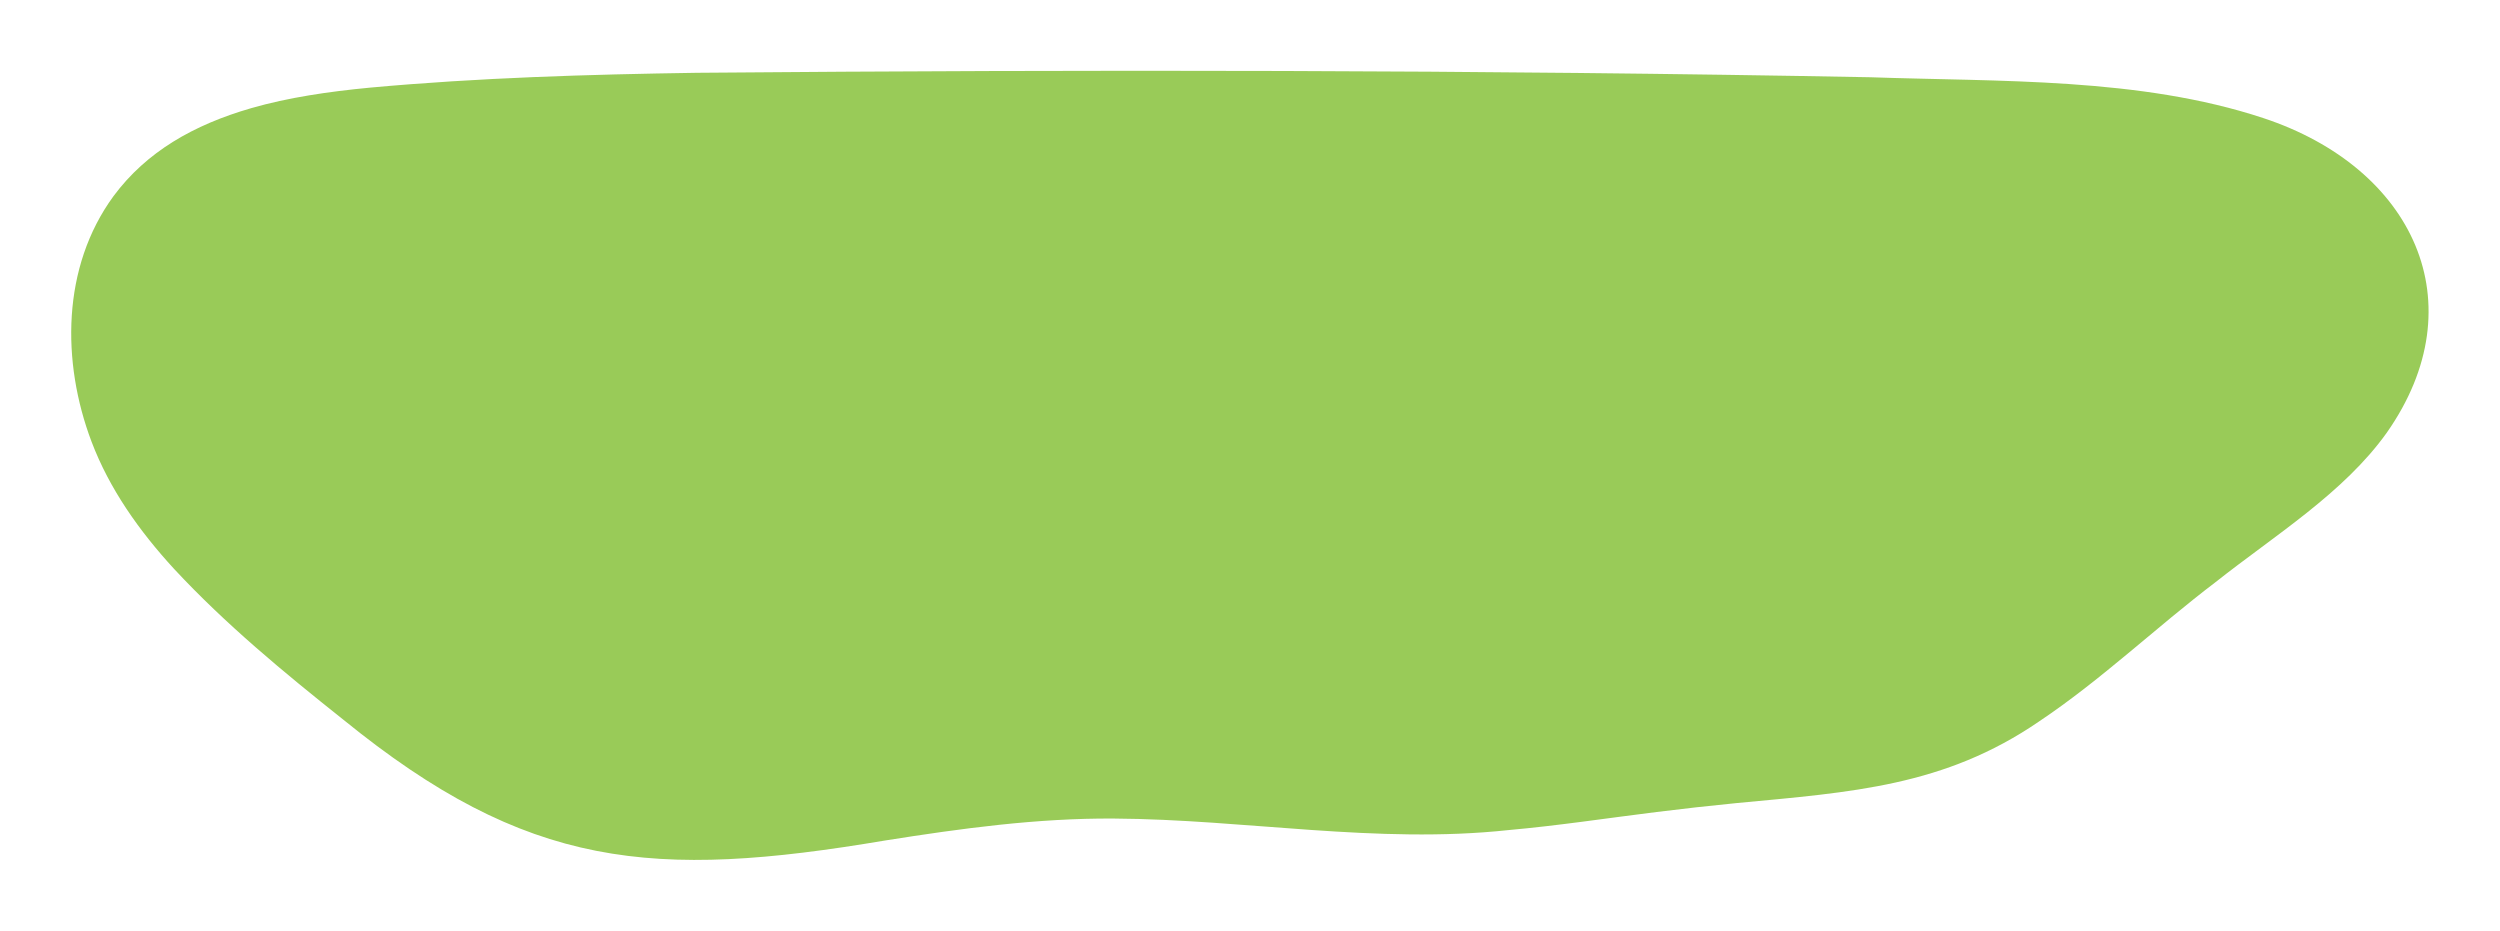 <?xml version="1.0" encoding="UTF-8"?>
<svg id="Capa_2" data-name="Capa 2" xmlns="http://www.w3.org/2000/svg" xmlns:xlink="http://www.w3.org/1999/xlink" viewBox="0 0 1066 397">
  <defs>
    <style>
      .cls-1 {
        fill: #99cb58;
        filter: url(#drop-shadow-1);
      }
    </style>
    <filter id="drop-shadow-1" filterUnits="userSpaceOnUse">
      <feOffset dx="10" dy="10"/>
      <feGaussianBlur result="blur" stdDeviation="10"/>
      <feFlood flood-color="#000" flood-opacity=".2"/>
      <feComposite in2="blur" operator="in"/>
      <feComposite in="SourceGraphic"/>
    </filter>
  </defs>
  <g id="DTLS">
    <path class="cls-1" d="m64.34,232.7c21.7,23.35,46.72,44.04,71.88,64.03,78.65,63.96,132.3,68.33,231.3,51.64,32.24-5.11,64.68-9.55,97.42-9.34,56.15.35,112.13,10.98,168.27,4.92,21.08-1.88,42.08-5.09,63.08-7.7,11.39-1.43,22.8-2.69,34.22-3.82,49.32-4.66,88.57-7.18,128.84-34.73,26.63-17.78,49.75-40.02,75.33-59.45,25.27-20.01,54.71-38.04,73.05-63.76,38.63-55.1,11.44-112.98-52.71-134.16-52.66-17.39-112.03-15.45-167.55-17.39-166.71-3.16-333.52-3.33-500.29-1.9-46.45.71-93.13,2.09-139.32,6.32-17.75,1.69-35.03,4.23-50.67,8.74-24.65,7.12-44.76,18.61-58.79,37.54-22.12,30.24-22.19,70.73-9.39,104.63,7.65,20.21,20.35,38.13,35.22,54.32l.1.11Z"/>
  </g>
</svg>